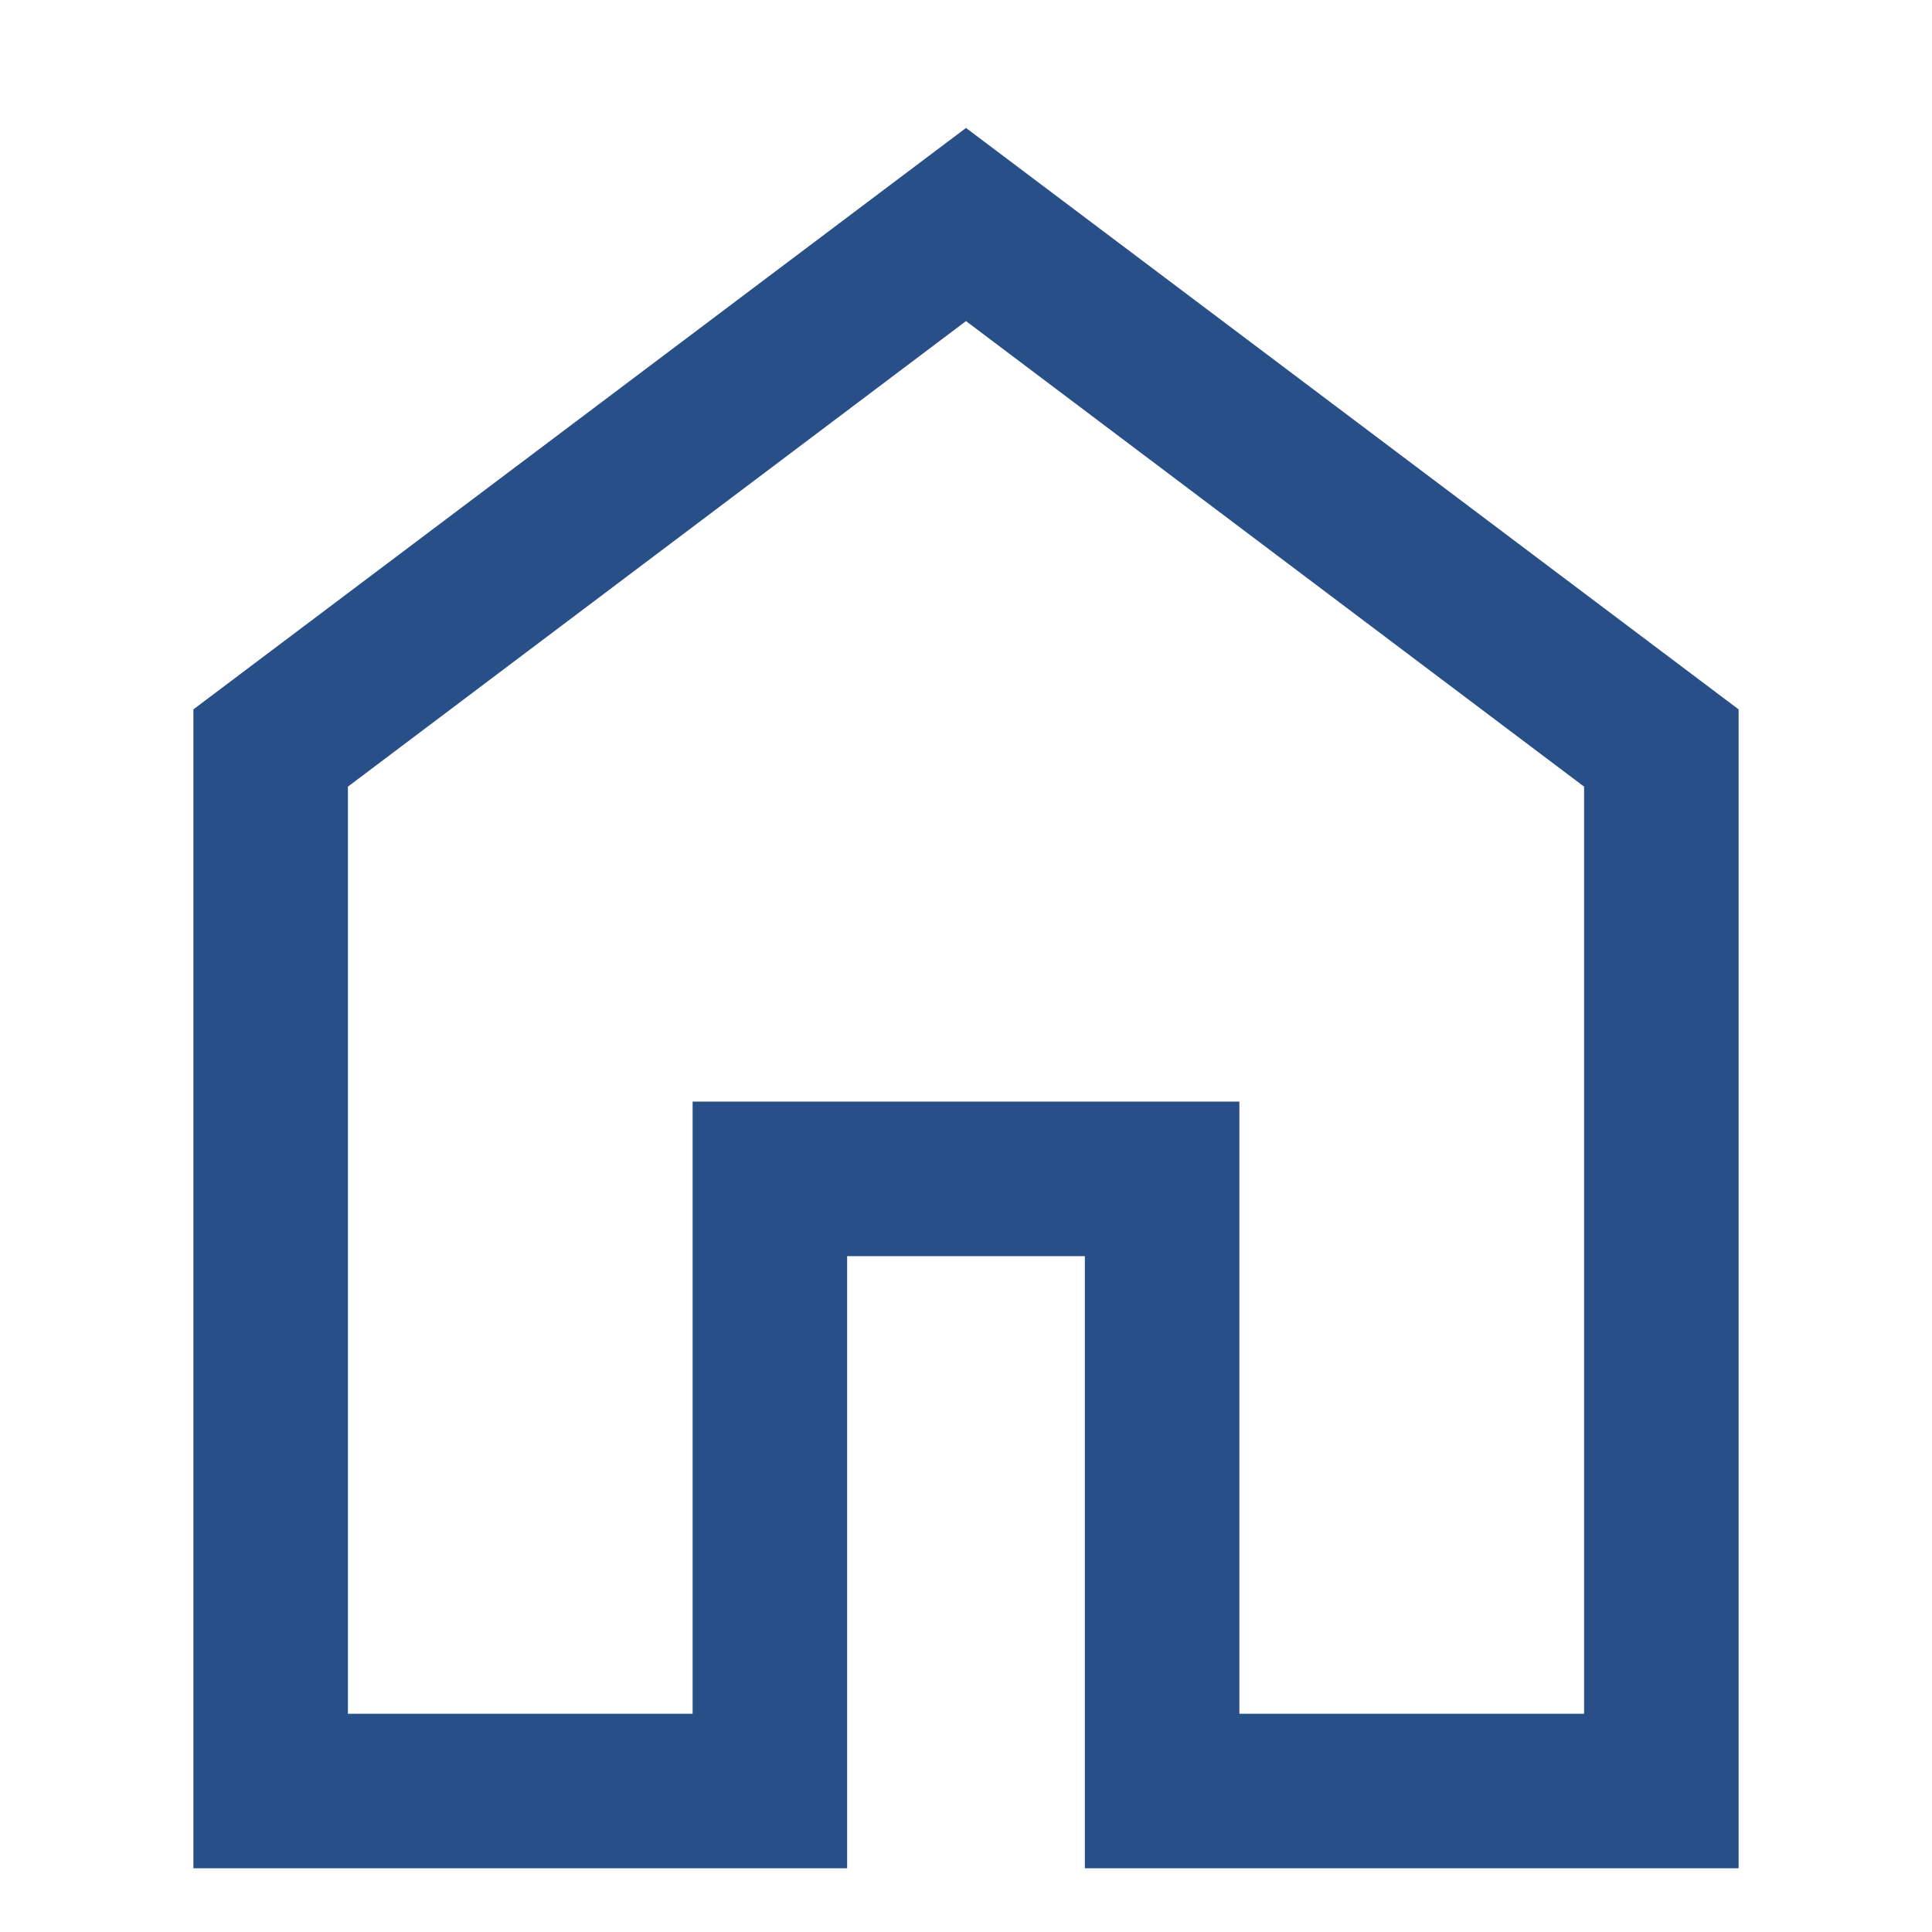 <?xml version="1.0" encoding="UTF-8"?>
<svg xmlns="http://www.w3.org/2000/svg" xmlns:xlink="http://www.w3.org/1999/xlink" version="1.1" width="1000" height="1000" viewBox="0 0 1000 1000" xml:space="preserve">
<desc>Created with Fabric.js 3.5.0</desc>
<defs>
</defs>
<rect x="0" y="0" width="100%" height="100%" fill="rgba(255,255,255,0)"></rect>
<g transform="matrix(1.333 0 0 1.333 500 516.621)" id="501557">
<path style="stroke: none; stroke-width: 1; stroke-dasharray: none; stroke-linecap: butt; stroke-dashoffset: 0; stroke-linejoin: miter; stroke-miterlimit: 4; is-custom-font: none; font-file-url: none; fill: rgb(40,79,136); fill-rule: nonzero; opacity: 1;" transform=" translate(-480, 477.884)" d="M 240 -200 h 133.847 v -237.692 h 212.306 V -200 H 720 v -360 L 480 -740.769 L 240 -560 v 360 Z m -59.999 59.999 v -449.998 L 480 -815.767 l 299.999 225.768 v 449.998 H 526.154 v -237.693 h -92.308 v 237.693 H 180.001 Z M 480 -470.385 Z" stroke-linecap="round"></path>
</g>
</svg>
